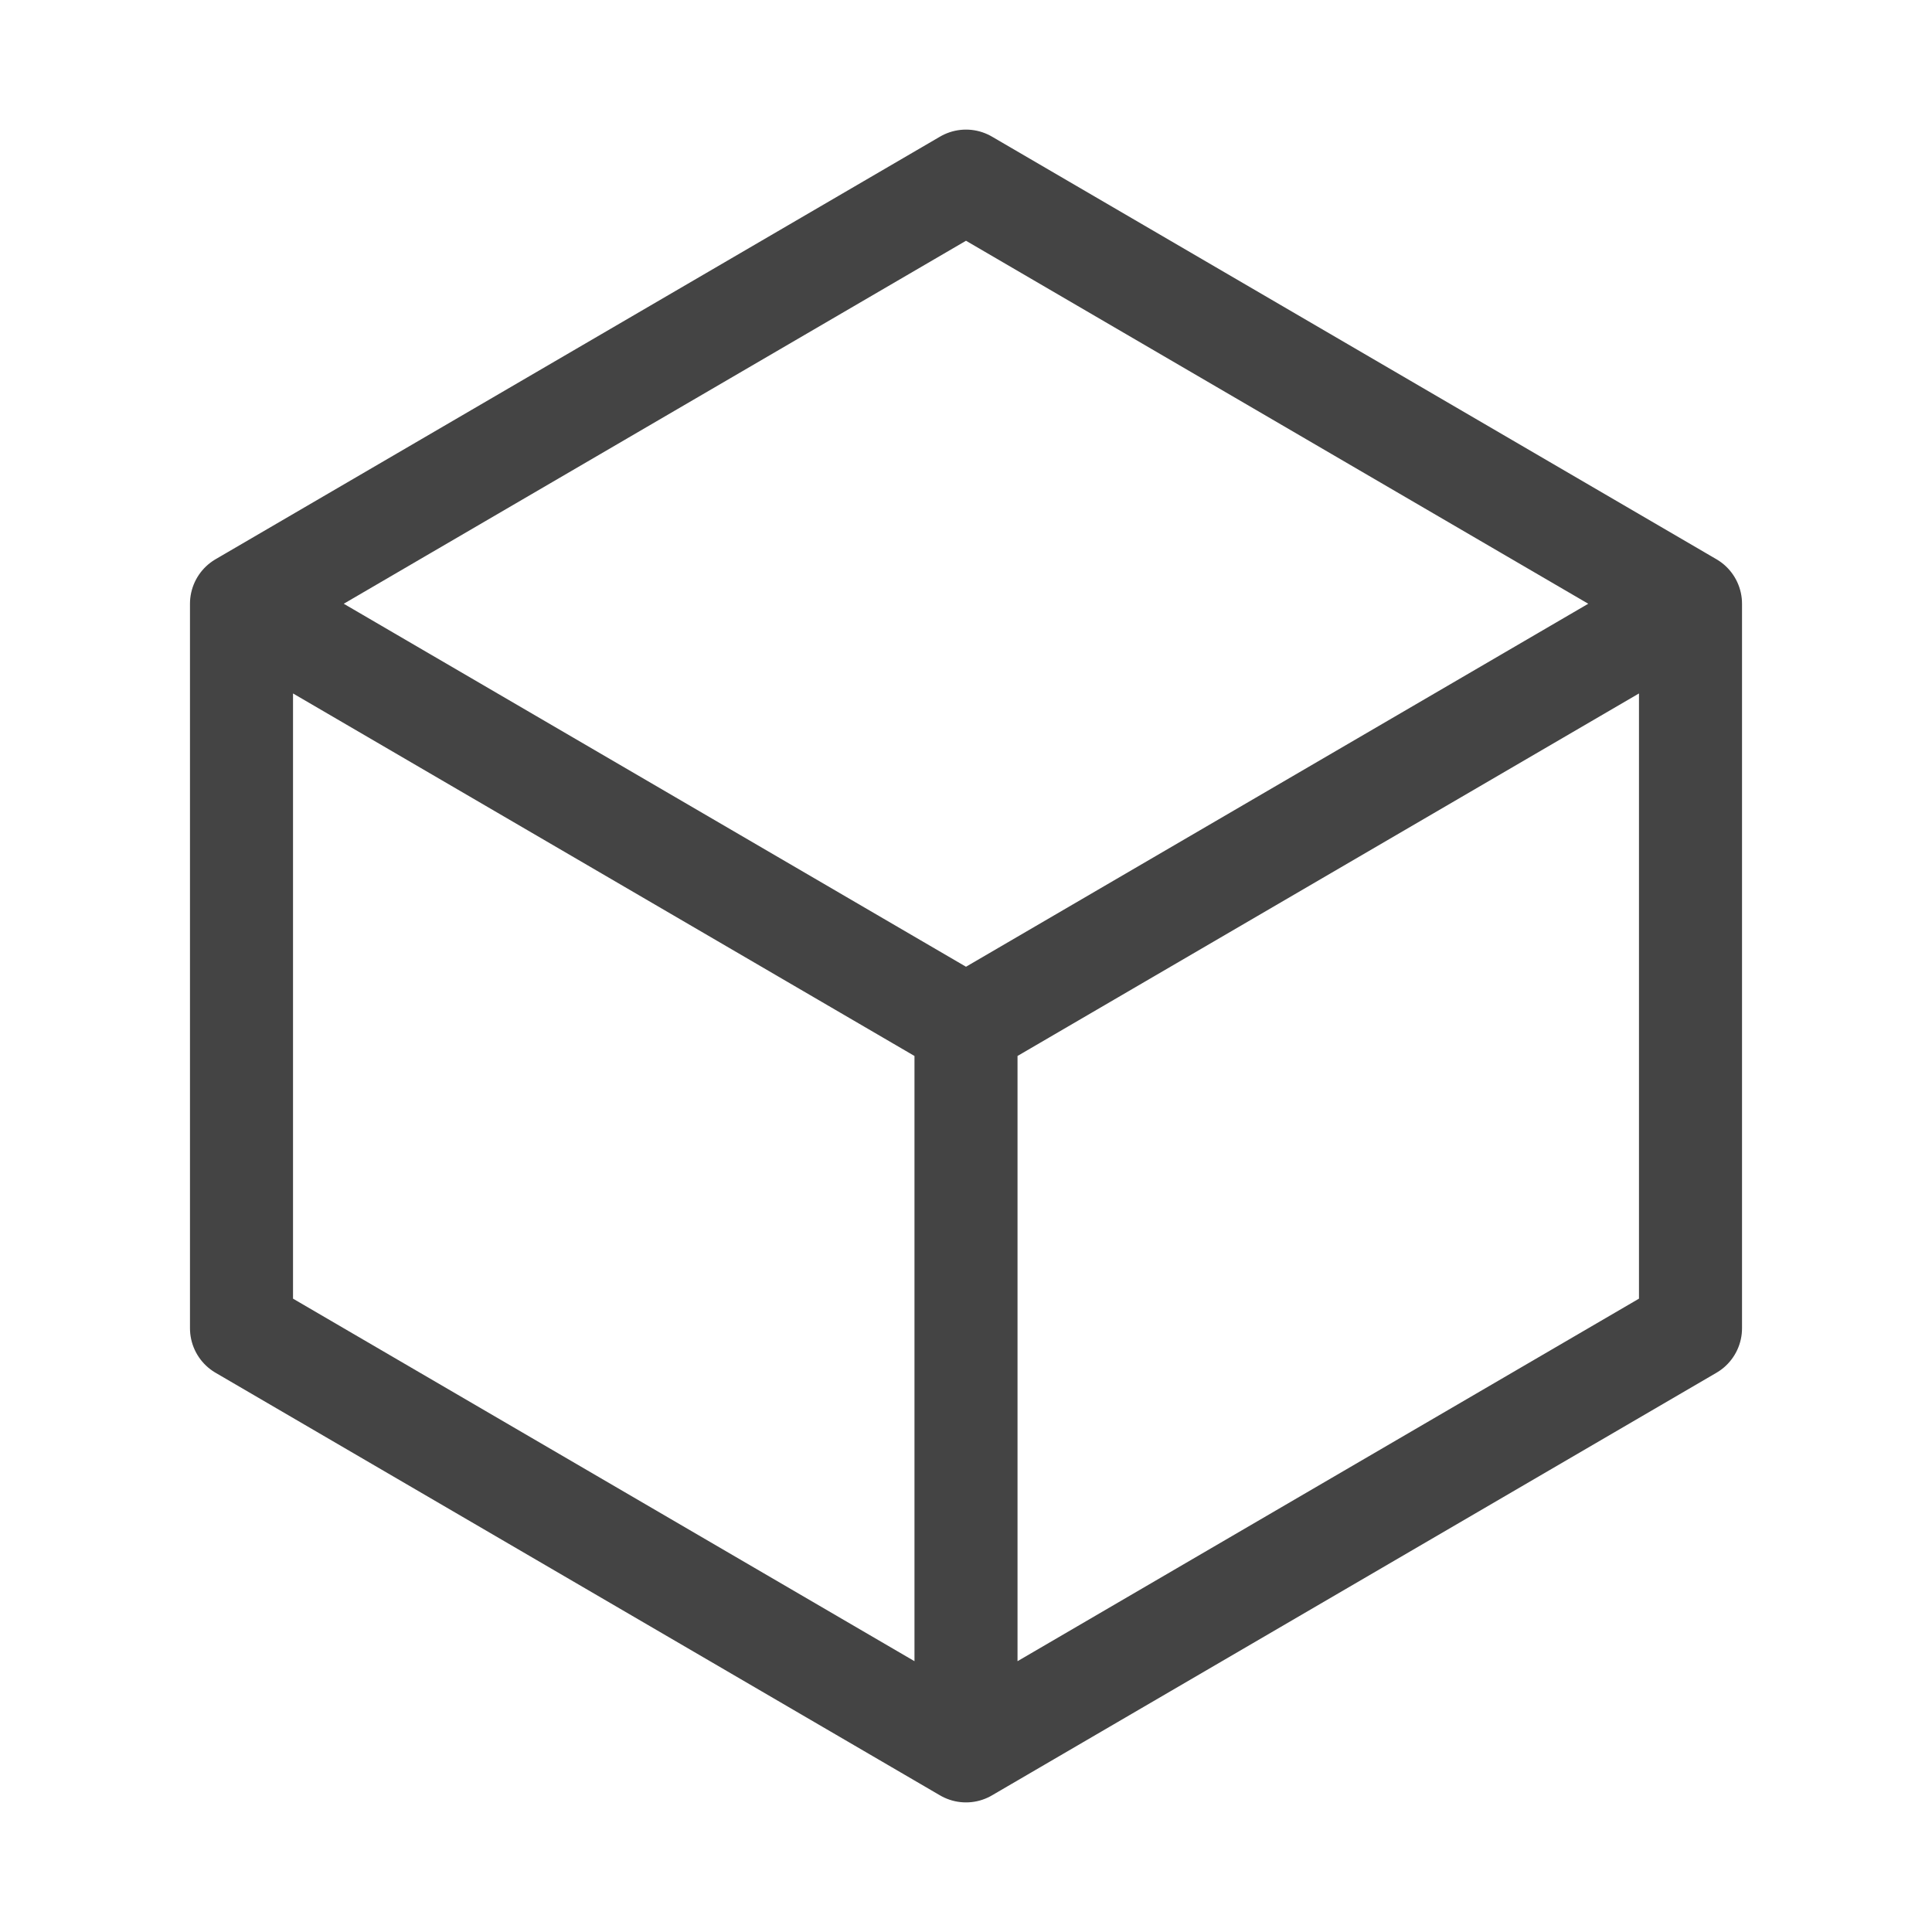 <svg xmlns="http://www.w3.org/2000/svg" width="150.0" height="150.0" viewBox="0.0 0.0 150.0 150.0" fill="none">
<path d="M131.25 46.875L75 14.062L18.75 46.875M131.25 46.875L75 79.688M131.25 46.875V103.125L75 135.938M18.75 46.875L75 79.688M18.75 46.875V103.125L75 135.938M75 79.688V135.938" stroke="#444444" stroke-width="8" stroke-linecap="round" stroke-linejoin="round" />
</svg>